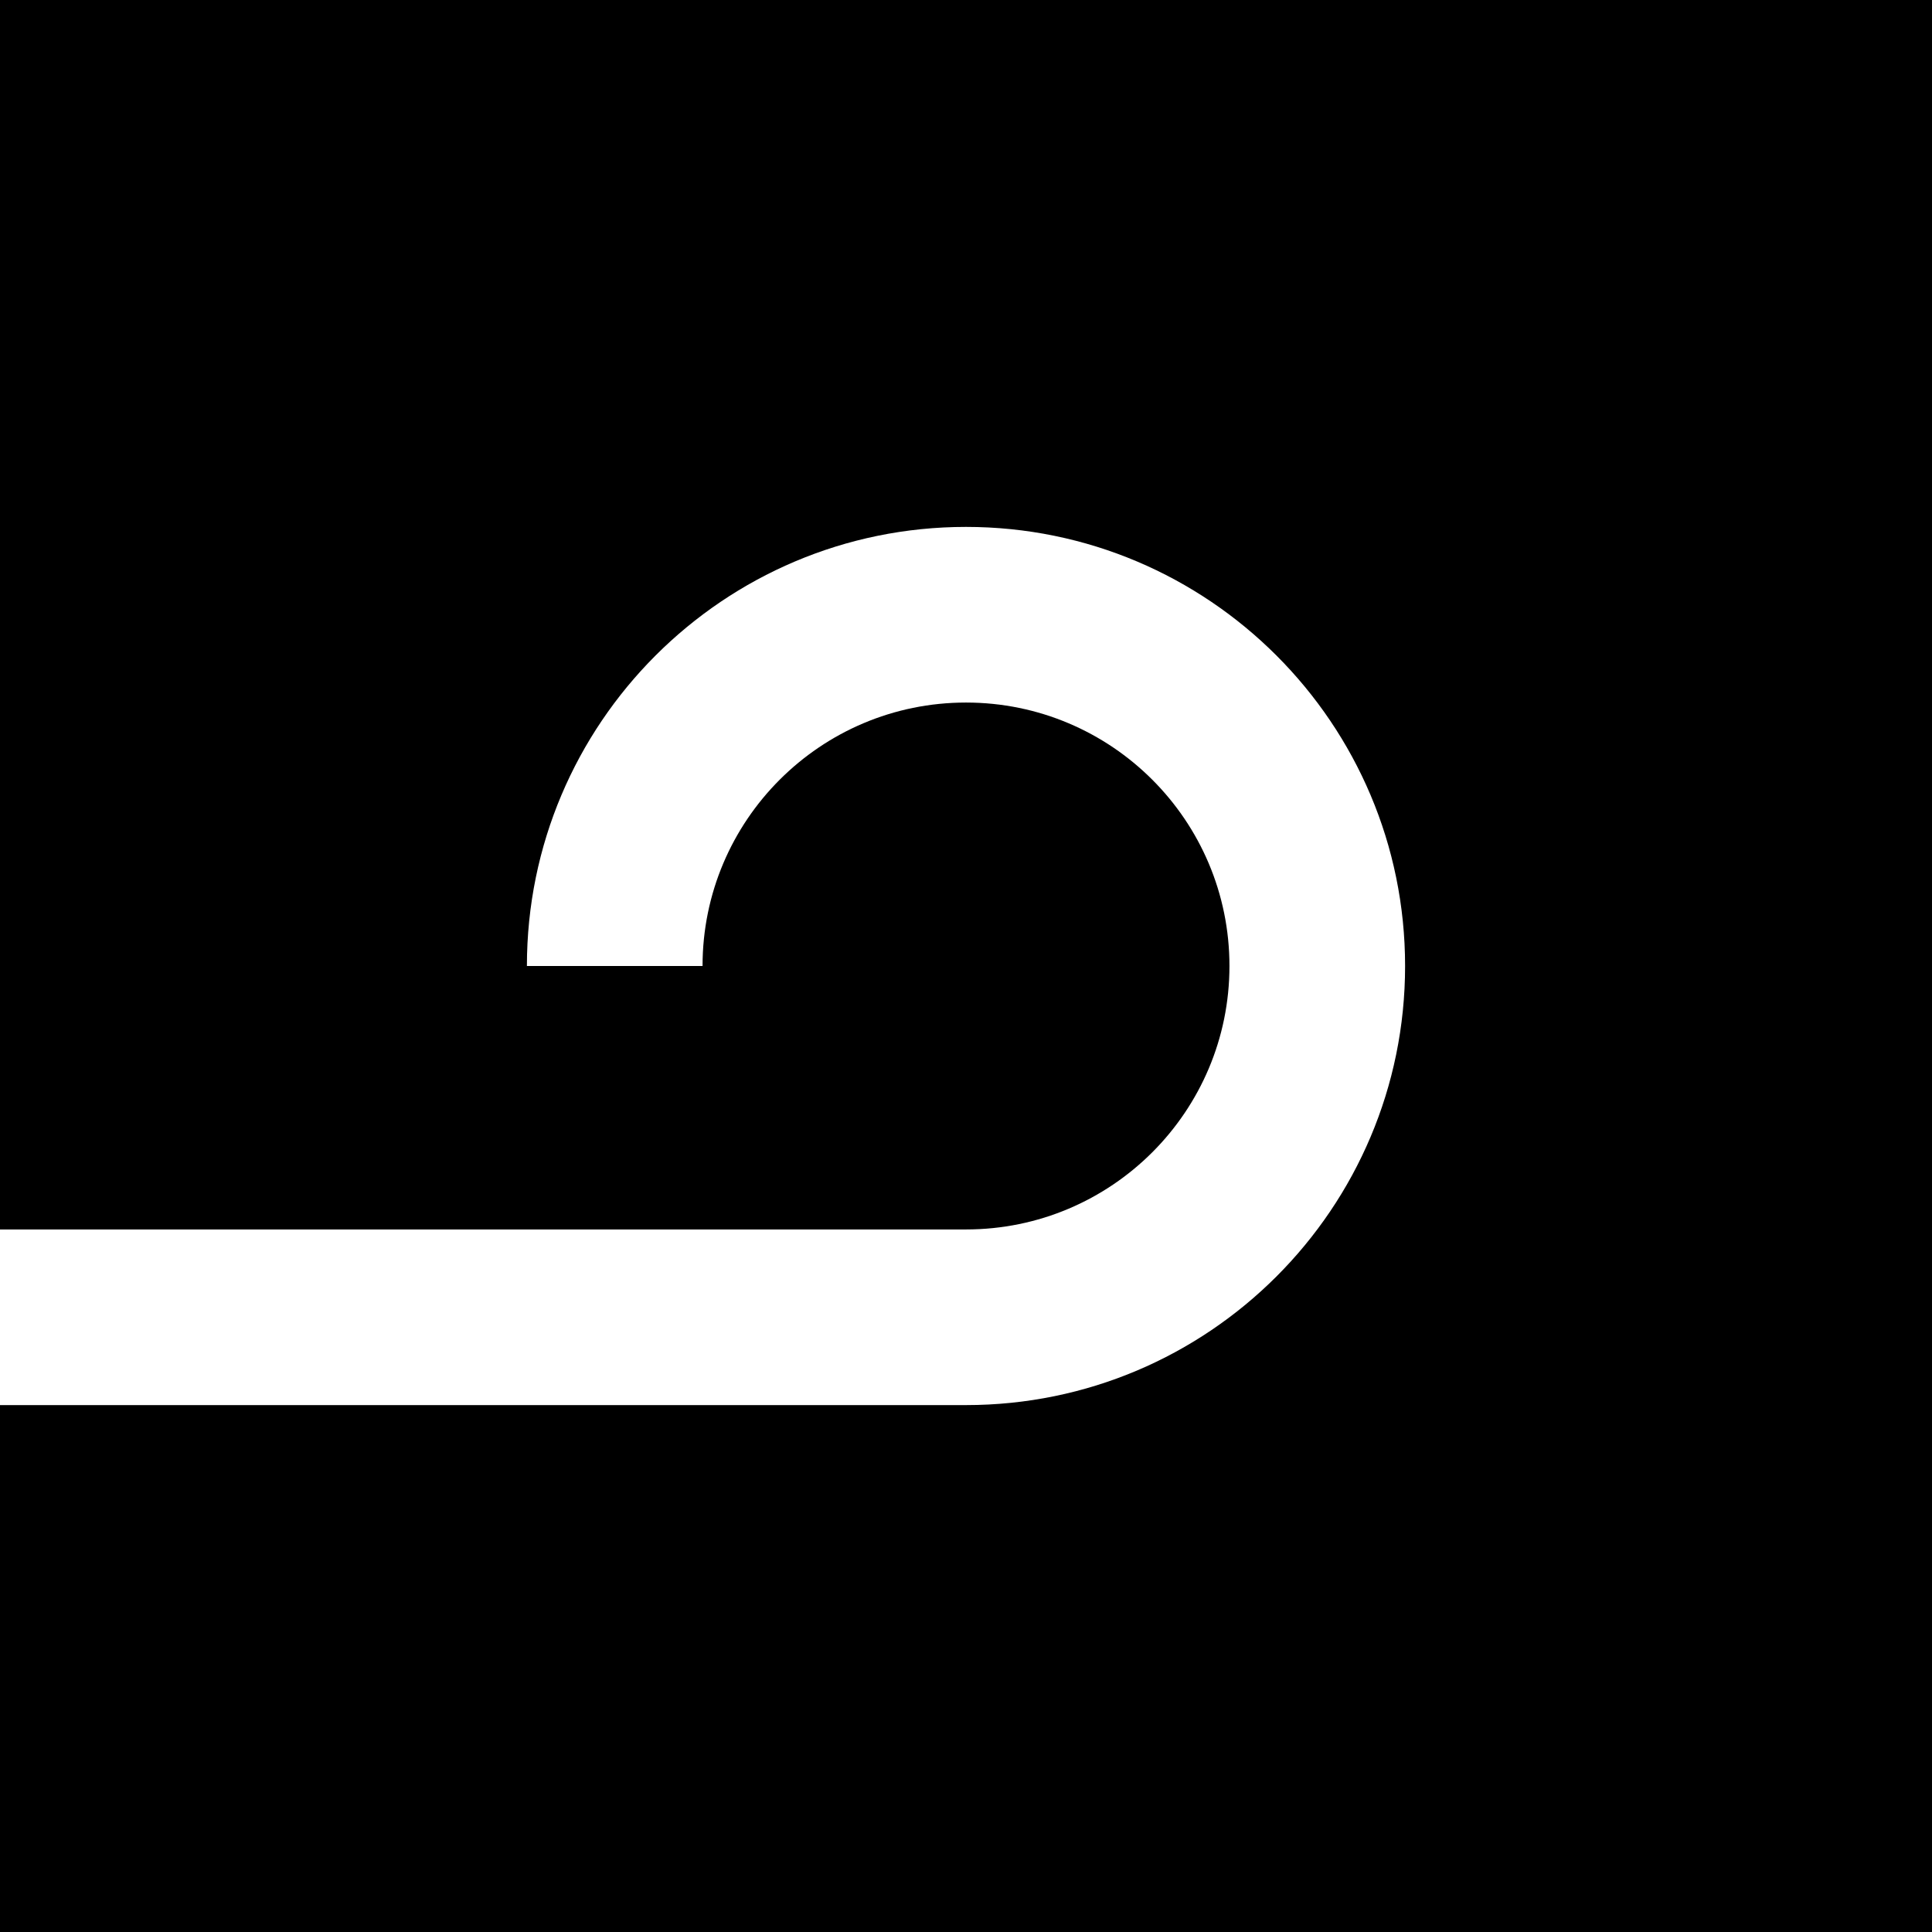 <?xml version="1.0" encoding="UTF-8"?> <svg xmlns="http://www.w3.org/2000/svg" width="22" height="22" viewBox="0 0 22 22" fill="none"><path d="M22 22H0V16H11C13.761 16 16 13.761 16 11C16 8.239 13.761 6 11 6C8.239 6 6 8.239 6 11H8C8 9.343 9.343 8 11 8C12.657 8 14 9.343 14 11C14 12.657 12.657 14 11 14H0V0H22V22Z" fill="black"></path></svg> 